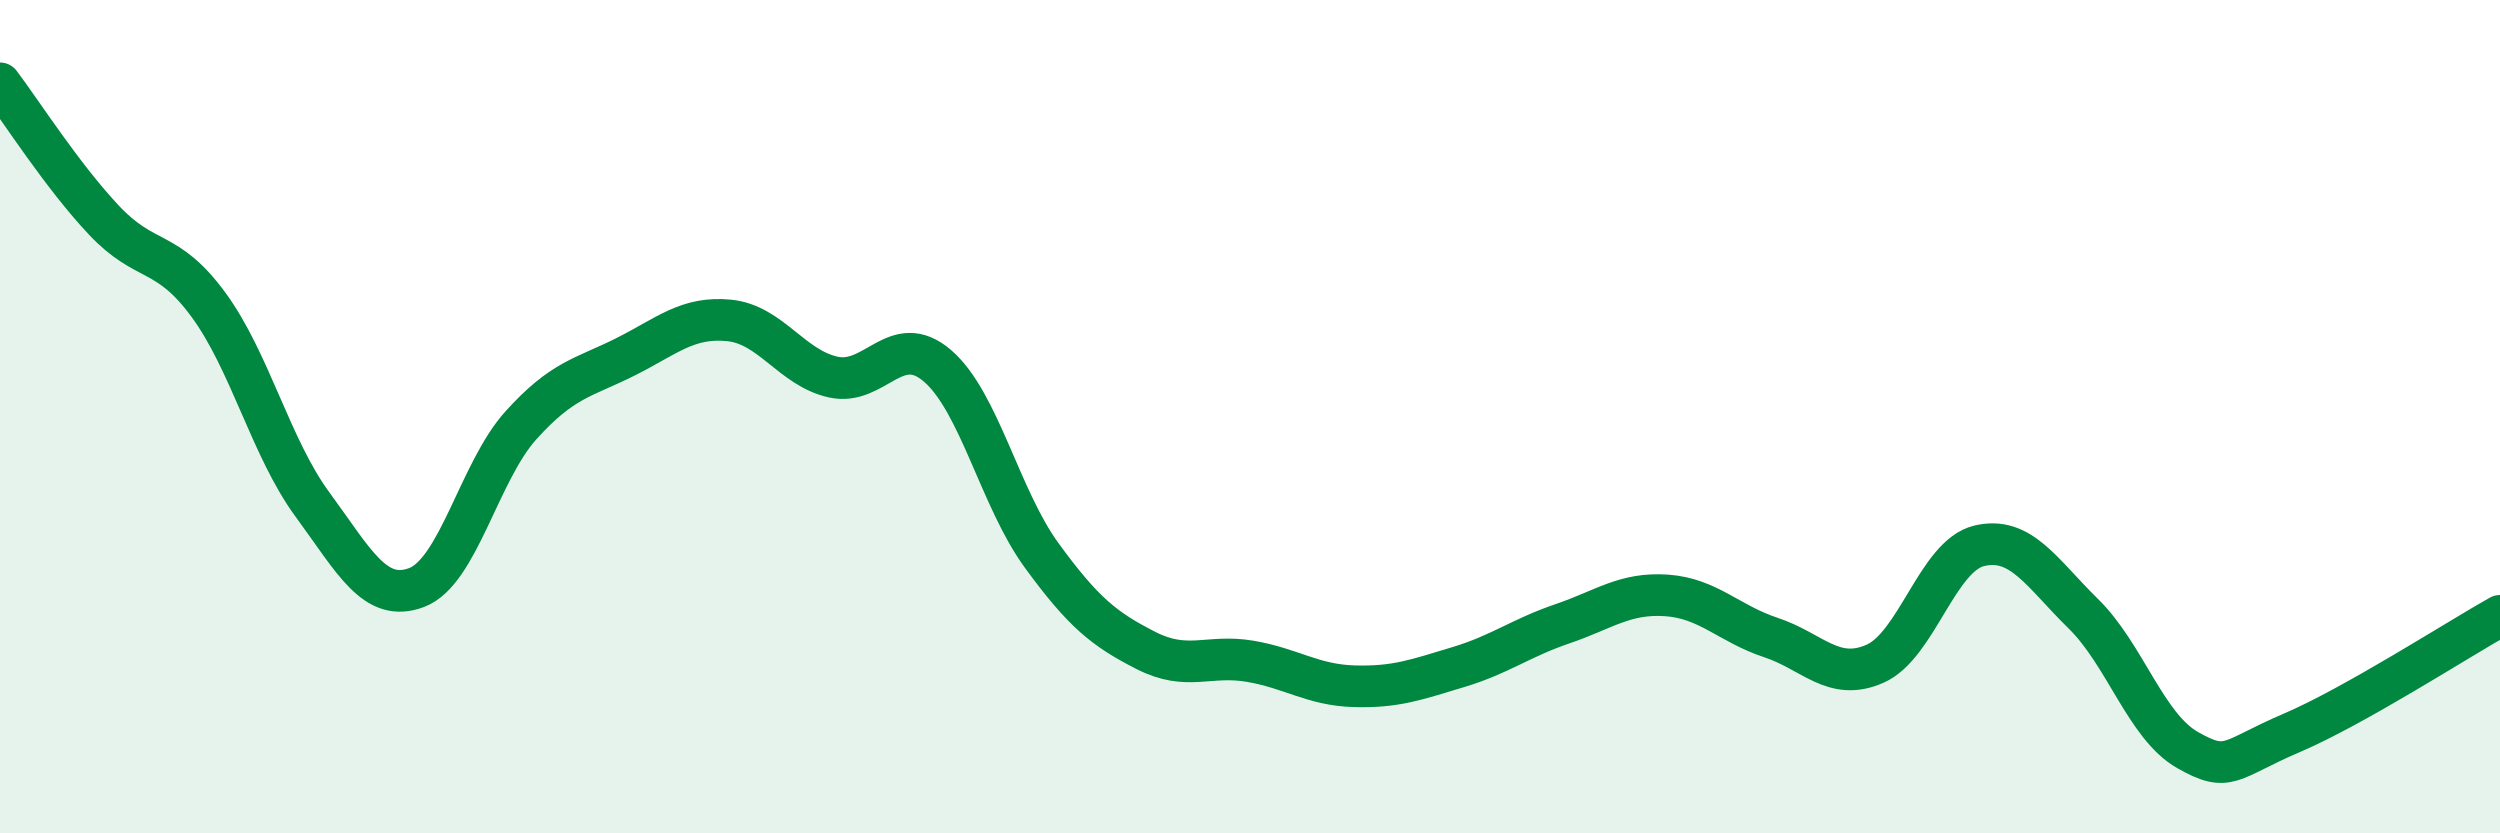 
    <svg width="60" height="20" viewBox="0 0 60 20" xmlns="http://www.w3.org/2000/svg">
      <path
        d="M 0,2 C 0.5,2.66 1.5,4.23 2.5,5.29 C 3.5,6.35 4,5.95 5,7.31 C 6,8.67 6.5,10.75 7.5,12.11 C 8.5,13.47 9,14.48 10,14.1 C 11,13.72 11.5,11.32 12.5,10.21 C 13.5,9.1 14,9.07 15,8.57 C 16,8.07 16.5,7.59 17.5,7.69 C 18.5,7.79 19,8.83 20,9.05 C 21,9.27 21.5,7.92 22.5,8.78 C 23.5,9.64 24,11.96 25,13.33 C 26,14.7 26.5,15.1 27.5,15.61 C 28.5,16.12 29,15.7 30,15.87 C 31,16.04 31.5,16.44 32.5,16.47 C 33.5,16.5 34,16.31 35,16.01 C 36,15.71 36.5,15.31 37.5,14.97 C 38.5,14.63 39,14.22 40,14.29 C 41,14.36 41.5,14.97 42.5,15.3 C 43.5,15.63 44,16.37 45,15.93 C 46,15.49 46.5,13.34 47.5,13.1 C 48.5,12.86 49,13.75 50,14.73 C 51,15.71 51.5,17.43 52.5,18 C 53.5,18.57 53.5,18.23 55,17.59 C 56.5,16.95 59,15.34 60,14.78L60 20L0 20Z"
        fill="#008740"
        opacity="0.1"
        stroke-linecap="round"
        stroke-linejoin="round"
      />
      <path
        d="M 0,2 C 0.5,2.66 1.5,4.23 2.5,5.29 C 3.5,6.35 4,5.95 5,7.31 C 6,8.67 6.5,10.75 7.5,12.11 C 8.5,13.47 9,14.48 10,14.1 C 11,13.72 11.5,11.32 12.5,10.21 C 13.5,9.1 14,9.07 15,8.57 C 16,8.07 16.5,7.59 17.5,7.69 C 18.5,7.79 19,8.83 20,9.05 C 21,9.27 21.5,7.92 22.5,8.78 C 23.5,9.64 24,11.96 25,13.33 C 26,14.7 26.5,15.1 27.5,15.61 C 28.5,16.12 29,15.7 30,15.87 C 31,16.04 31.5,16.44 32.5,16.47 C 33.5,16.5 34,16.31 35,16.01 C 36,15.71 36.5,15.31 37.5,14.97 C 38.5,14.63 39,14.22 40,14.29 C 41,14.36 41.5,14.97 42.5,15.3 C 43.5,15.63 44,16.37 45,15.93 C 46,15.49 46.5,13.34 47.5,13.1 C 48.5,12.86 49,13.75 50,14.73 C 51,15.71 51.5,17.43 52.5,18 C 53.5,18.57 53.5,18.23 55,17.59 C 56.5,16.95 59,15.34 60,14.78"
        stroke="#008740"
        stroke-width="1"
        fill="none"
        stroke-linecap="round"
        stroke-linejoin="round"
      />
    </svg>
  